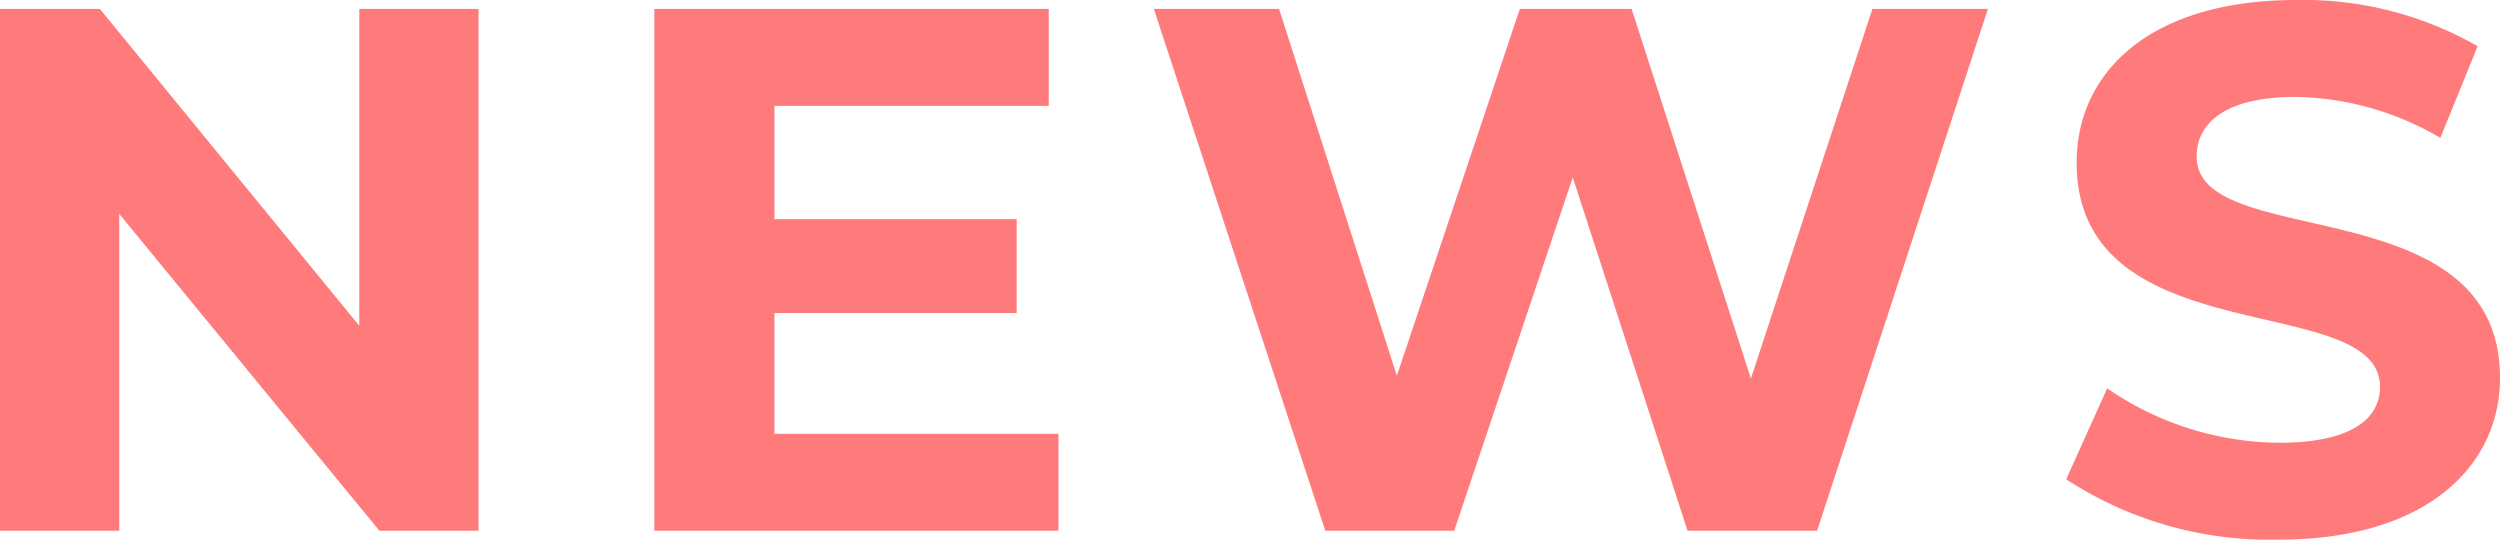 <svg xmlns="http://www.w3.org/2000/svg" width="80.496" height="17.376" viewBox="0 0 80.496 17.376"><path d="M13.56-16.8V-6.6L5.208-16.8H1.992V0h3.84V-10.2L14.208,0H17.4V-16.8ZM26.928-3.12V-7.008h7.8v-3.024h-7.8V-13.68H35.76V-16.8h-12.7V0H36.072V-3.12ZM62.28-16.8,58.368-4.9l-3.84-11.9h-3.6L46.968-4.992,43.176-16.8H39.144L44.664,0h4.152l3.816-11.376L56.328,0H60.5L66-16.8ZM75.36.288c4.8,0,7.128-2.4,7.128-5.208,0-6.168-9.768-4.032-9.768-7.128,0-1.056.888-1.92,3.192-1.92a9.488,9.488,0,0,1,4.656,1.32l1.2-2.952a11.269,11.269,0,0,0-5.832-1.488c-4.776,0-7.08,2.376-7.08,5.232,0,6.24,9.768,4.08,9.768,7.224,0,1.032-.936,1.8-3.24,1.8A9.882,9.882,0,0,1,69.84-4.584L68.52-1.656A11.974,11.974,0,0,0,75.36.288Z" transform="translate(-1.992 17.088)" fill="#ff7b7b"/></svg>